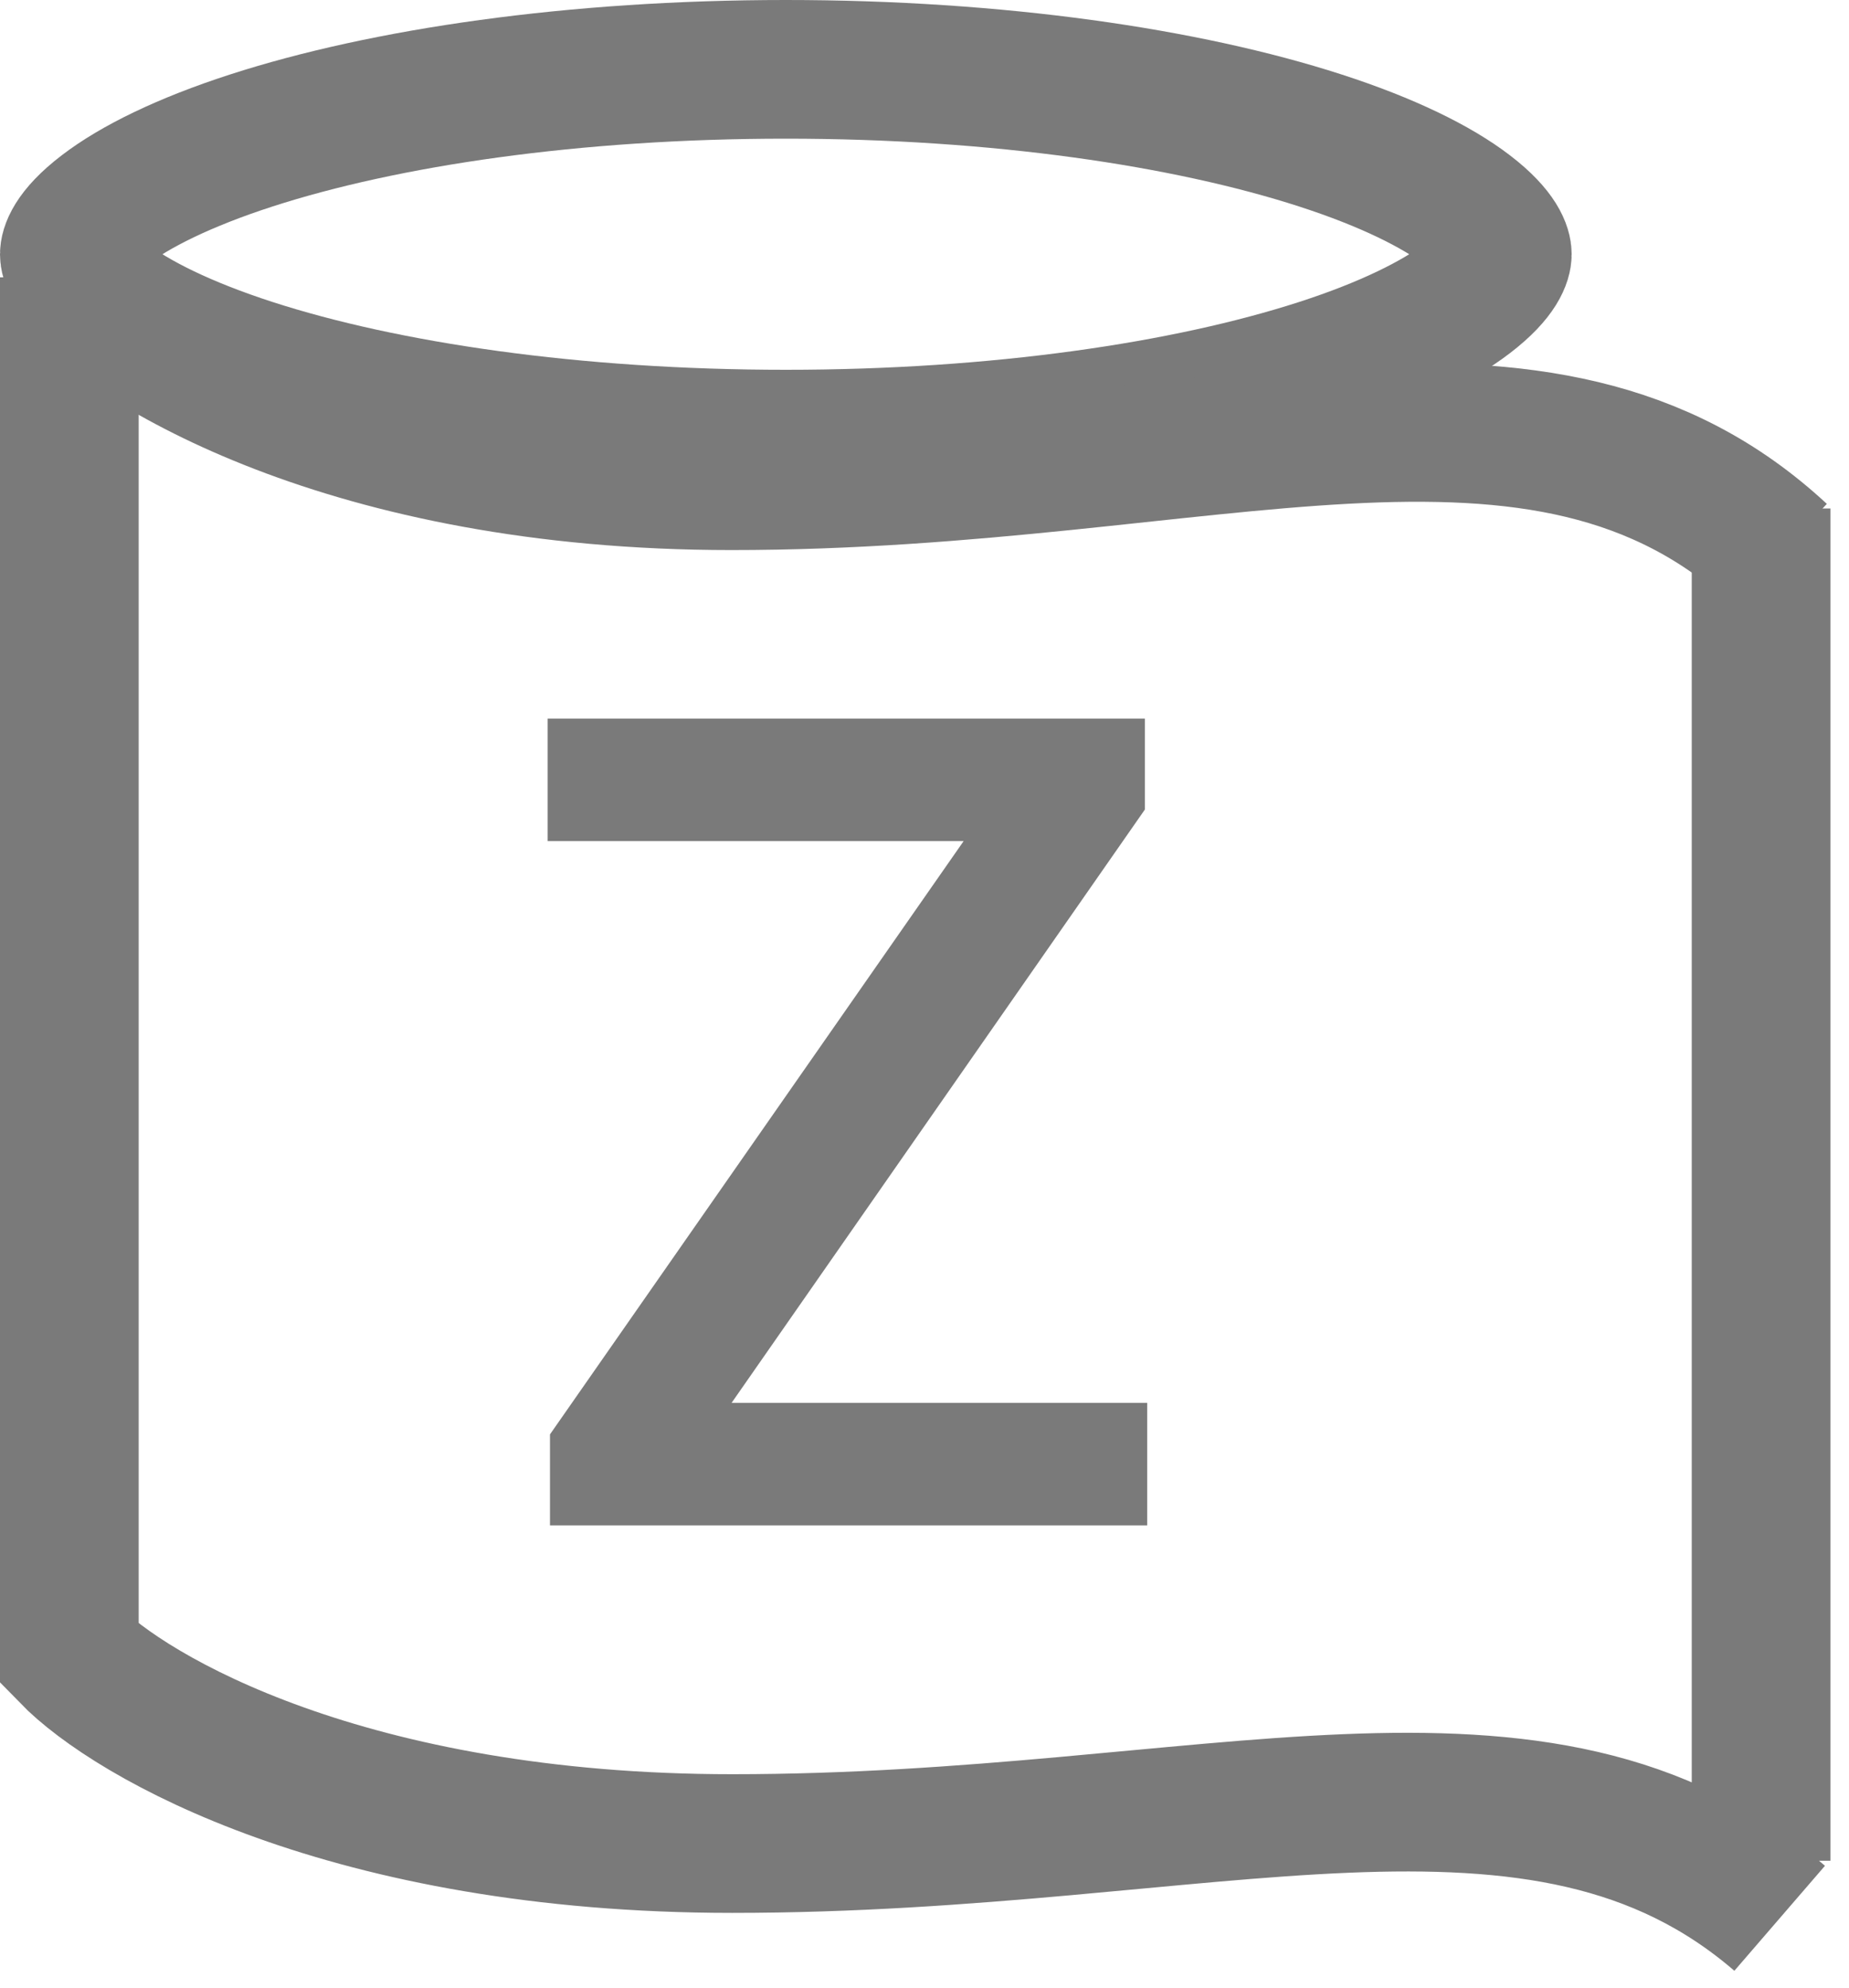 <svg width="40" height="43" viewBox="0 0 40 43" fill="none" xmlns="http://www.w3.org/2000/svg">
<path d="M17 1.5C21.582 1.5 25.669 2.103 28.56 3.038C30.013 3.508 31.081 4.036 31.753 4.551C32.447 5.082 32.5 5.417 32.5 5.5C32.5 5.583 32.447 5.918 31.753 6.449C31.081 6.964 30.013 7.492 28.56 7.962C25.669 8.897 21.582 9.5 17 9.5C12.418 9.5 8.331 8.897 5.44 7.962C3.987 7.492 2.92 6.964 2.247 6.449C1.552 5.918 1.5 5.583 1.5 5.5C1.5 5.417 1.552 5.082 2.247 4.551C2.92 4.036 3.987 3.508 5.44 3.038C8.331 2.103 12.418 1.5 17 1.5Z" stroke="#7A7A7A" stroke-width="3"/>
<path d="M11.898 33V31.031L20.847 18.196H11.847V15.546H24.767V17.514L15.827 30.349H24.818V33H11.898Z" fill="#7A7A7A"/>
<path d="M1.5 6C2.826 7.467 7.547 10.4 15.823 10.4C26.167 10.4 33.328 7.2 38.5 12" stroke="#7A7A7A" stroke-width="3"/>
<path d="M1.5 6V35.787C2.828 37.153 7.555 39.883 15.84 39.883C26.197 39.883 33.322 37.032 38.5 41.5M38.098 40.255V11" stroke="#7A7A7A" stroke-width="3"/>
</svg>
